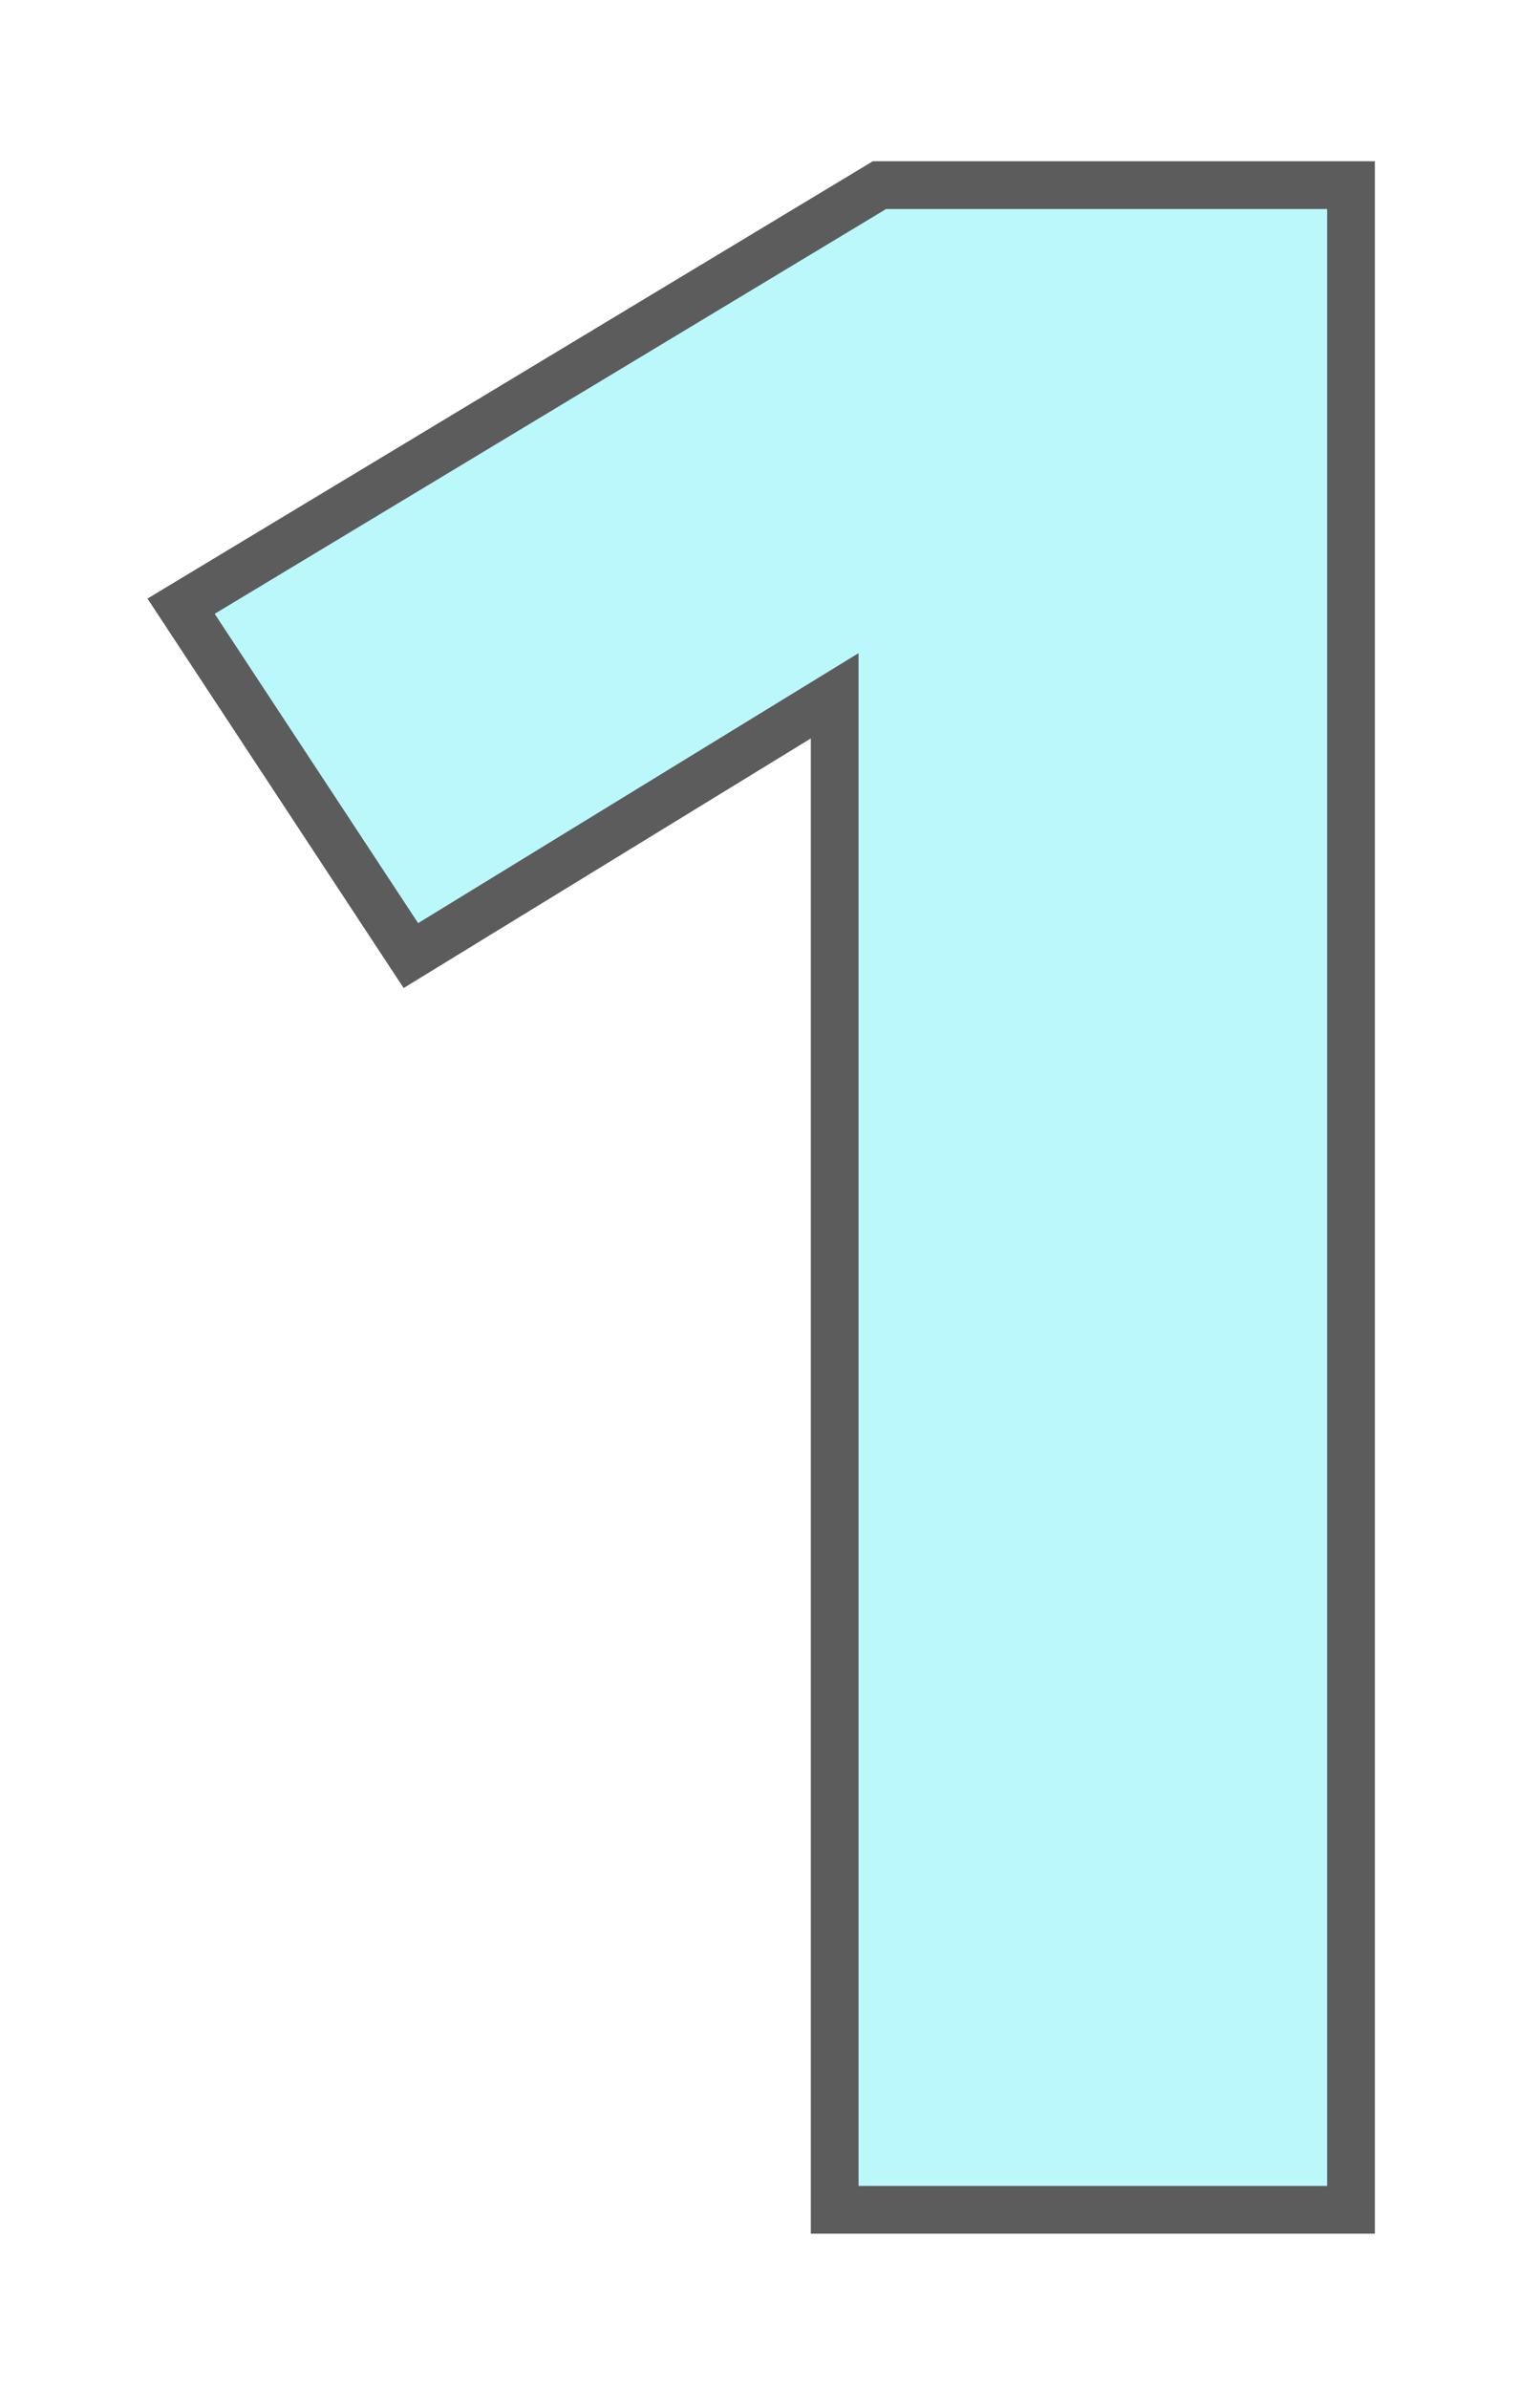 <?xml version="1.0" encoding="UTF-8"?> <svg xmlns="http://www.w3.org/2000/svg" width="129" height="200" viewBox="0 0 129 200" fill="none"> <g filter="url(#filter0_d_327_9)"> <path d="M113.168 11.5V181H69.918V54.25L34.418 76L15.168 46.75L73.668 11.5H113.168Z" fill="#93F3FA" fill-opacity="0.64" shape-rendering="crispEdges"></path> <path d="M113.168 11.5H115.168V9.5H113.168V11.5ZM113.168 181V183H115.168V181H113.168ZM69.918 181H67.918V183H69.918V181ZM69.918 54.25H71.918V50.679L68.873 52.545L69.918 54.25ZM34.418 76L32.747 77.1L33.812 78.717L35.463 77.705L34.418 76ZM15.168 46.75L14.136 45.037L12.353 46.111L13.497 47.849L15.168 46.75ZM73.668 11.5V9.5H73.112L72.636 9.787L73.668 11.5ZM111.168 11.5V181H115.168V11.5H111.168ZM113.168 179H69.918V183H113.168V179ZM71.918 181V54.25H67.918V181H71.918ZM68.873 52.545L33.373 74.295L35.463 77.705L70.963 55.955L68.873 52.545ZM36.089 74.9L16.839 45.651L13.497 47.849L32.747 77.1L36.089 74.9ZM16.2 48.463L74.7 13.213L72.636 9.787L14.136 45.037L16.2 48.463ZM73.668 13.5H113.168V9.5H73.668V13.5Z" fill="#5C5C5C"></path> </g> <defs> <filter id="filter0_d_327_9" x="0.168" y="0.5" width="128" height="199.5" filterUnits="userSpaceOnUse" color-interpolation-filters="sRGB"> <feFlood flood-opacity="0" result="BackgroundImageFix"></feFlood> <feColorMatrix in="SourceAlpha" type="matrix" values="0 0 0 0 0 0 0 0 0 0 0 0 0 0 0 0 0 0 127 0" result="hardAlpha"></feColorMatrix> <feOffset dy="4"></feOffset> <feGaussianBlur stdDeviation="7.5"></feGaussianBlur> <feComposite in2="hardAlpha" operator="out"></feComposite> <feColorMatrix type="matrix" values="0 0 0 0 0 0 0 0 0 0 0 0 0 0 0 0 0 0 0.25 0"></feColorMatrix> <feBlend mode="normal" in2="BackgroundImageFix" result="effect1_dropShadow_327_9"></feBlend> <feBlend mode="normal" in="SourceGraphic" in2="effect1_dropShadow_327_9" result="shape"></feBlend> </filter> </defs> </svg> 